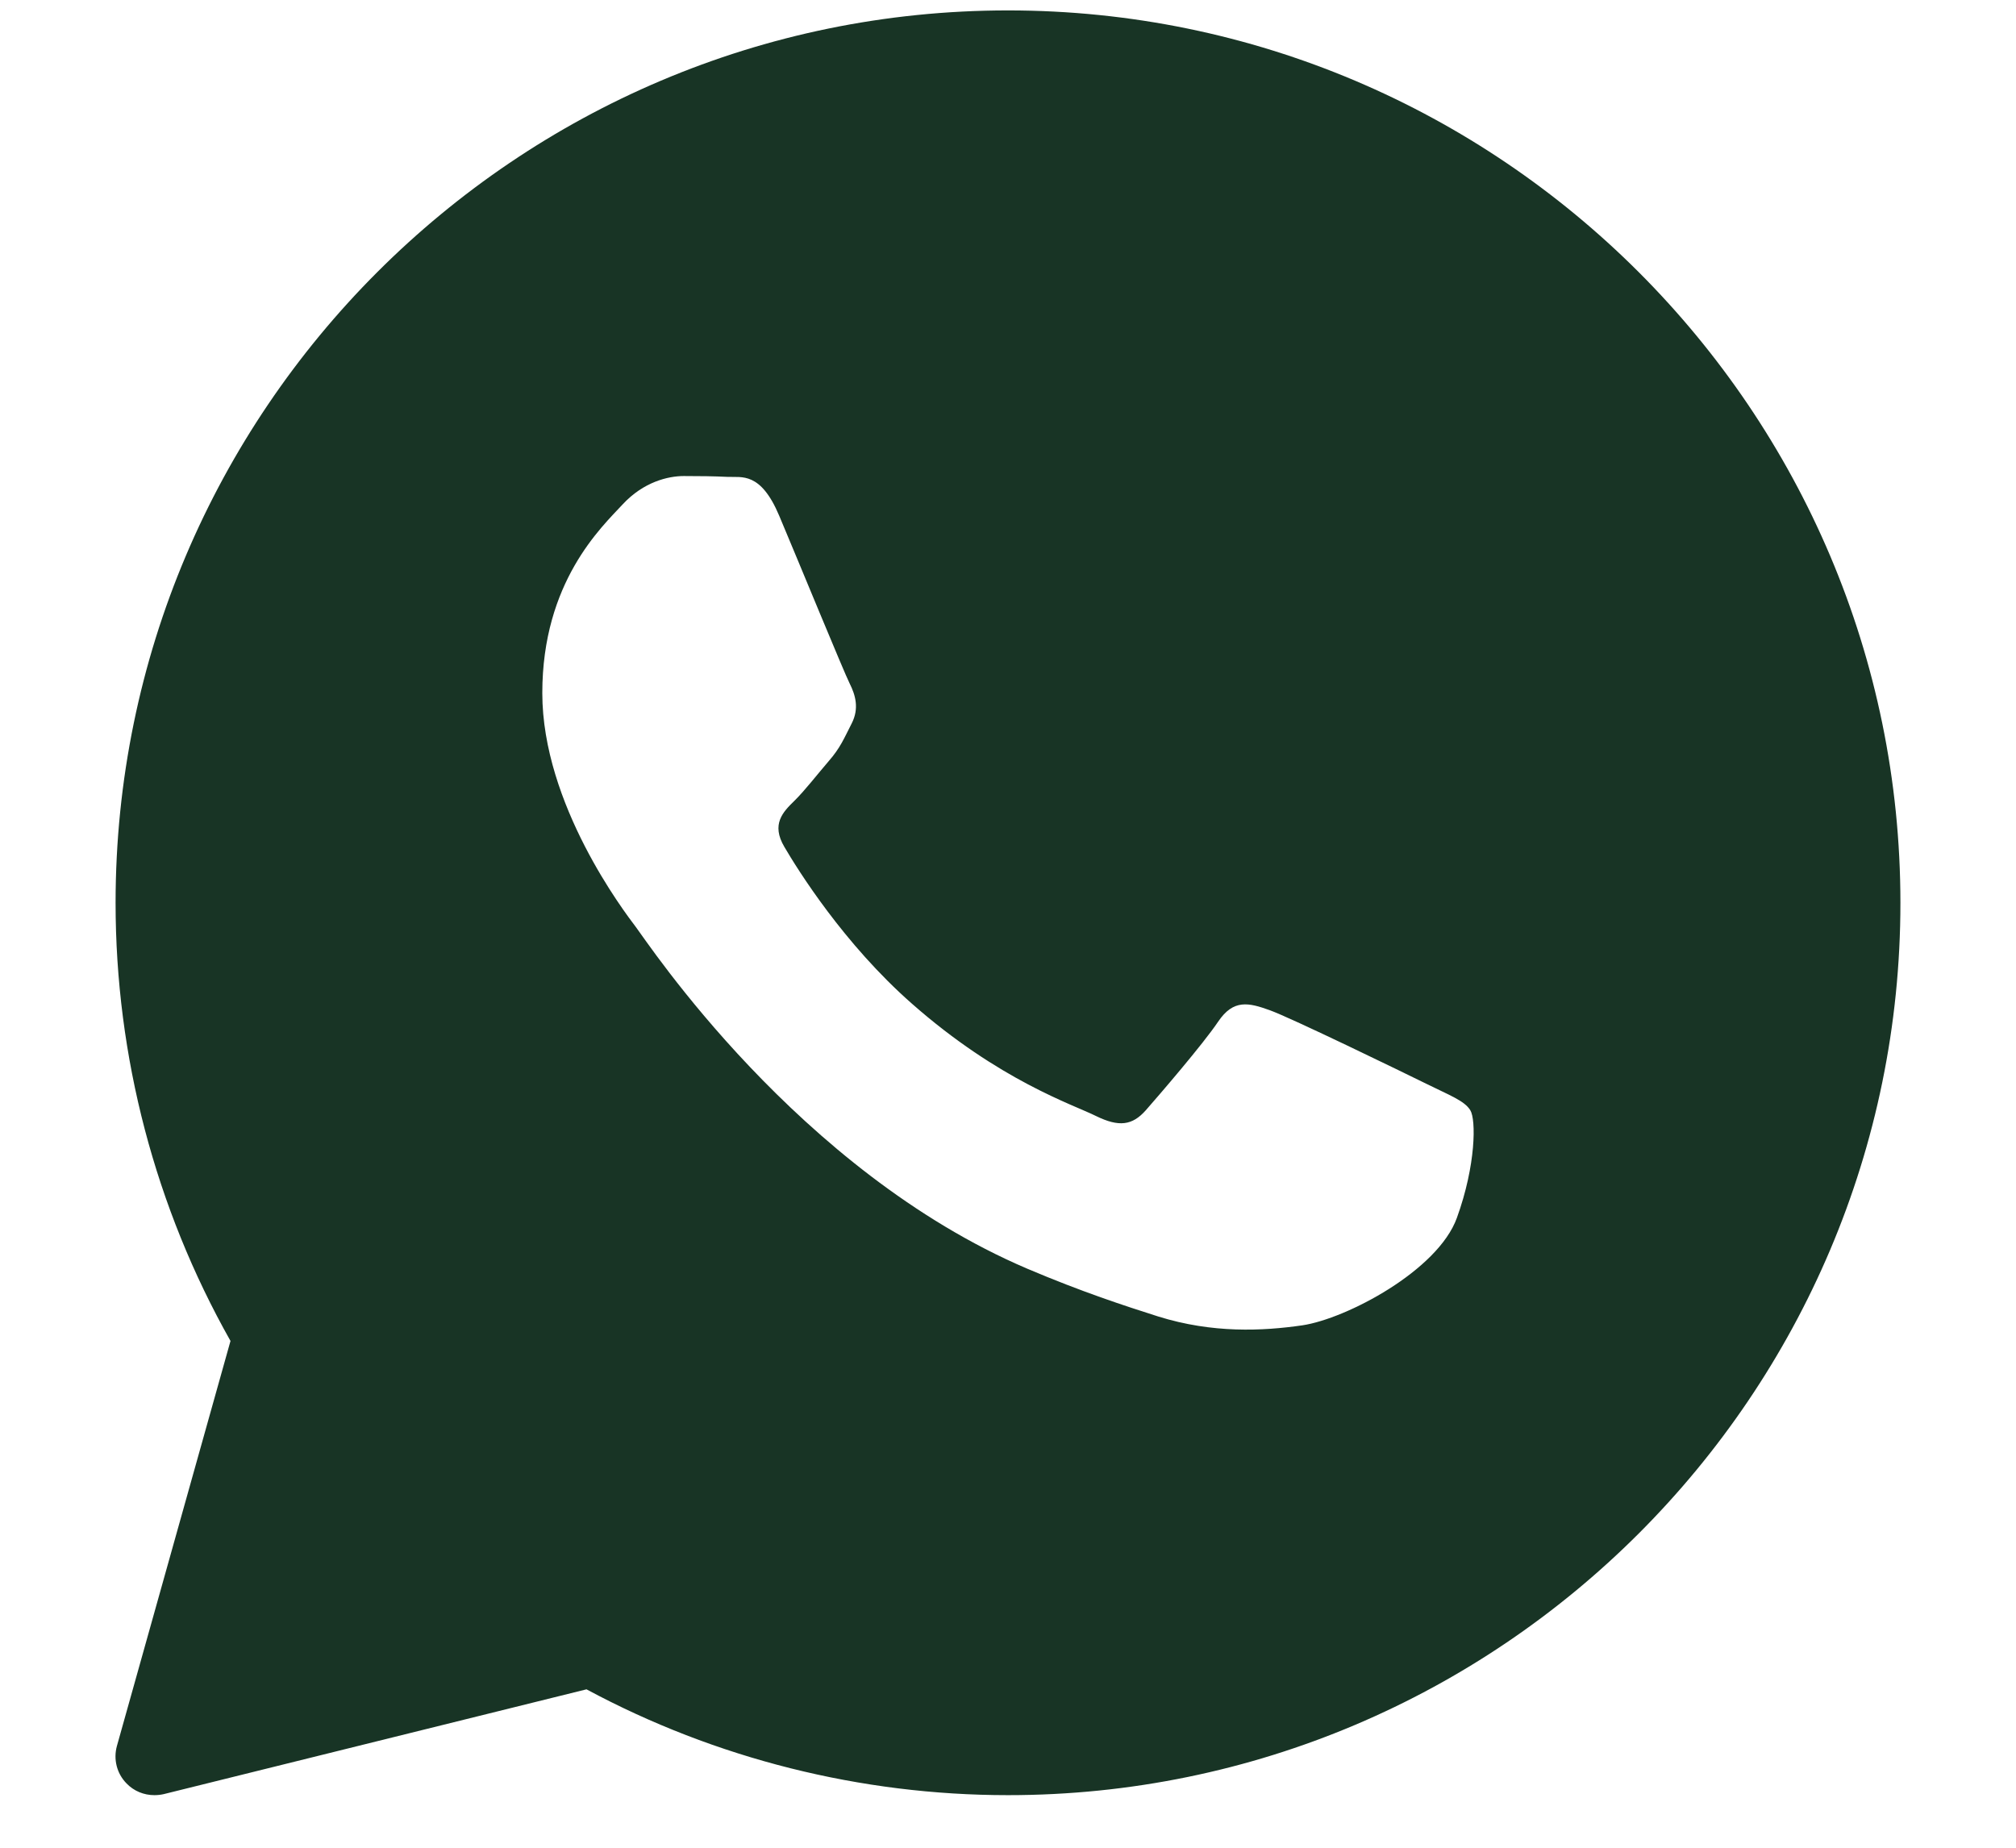 <?xml version="1.0" encoding="UTF-8"?> <svg xmlns="http://www.w3.org/2000/svg" width="12" height="11" viewBox="0 0 12 11" fill="none"><g clip-path="url(#clip0_701_840)"><path d="M6 0.062C3.071 0.062 0.688 2.446 0.688 5.375C0.688 6.29 0.924 7.189 1.372 7.983L0.696 10.394C0.674 10.473 0.695 10.558 0.753 10.617C0.797 10.663 0.857 10.687 0.919 10.687C0.937 10.687 0.956 10.685 0.974 10.681L3.491 10.057C4.259 10.47 5.125 10.687 6 10.687C8.929 10.687 11.312 8.304 11.312 5.375C11.312 2.446 8.929 0.062 6 0.062ZM8.672 7.25C8.559 7.564 8.014 7.851 7.752 7.89C7.517 7.924 7.219 7.939 6.893 7.837C6.695 7.774 6.44 7.691 6.115 7.553C4.747 6.969 3.854 5.609 3.785 5.519C3.717 5.429 3.228 4.789 3.228 4.126C3.228 3.464 3.581 3.138 3.706 3.003C3.831 2.868 3.978 2.834 4.07 2.834C4.161 2.834 4.251 2.835 4.331 2.839C4.415 2.843 4.527 2.807 4.638 3.07C4.752 3.34 5.024 4.003 5.058 4.07C5.092 4.138 5.115 4.217 5.07 4.306C5.024 4.396 5.002 4.452 4.933 4.531C4.865 4.61 4.79 4.707 4.729 4.767C4.66 4.834 4.589 4.907 4.669 5.042C4.748 5.177 5.022 5.618 5.428 5.975C5.949 6.434 6.388 6.576 6.524 6.644C6.661 6.711 6.74 6.7 6.82 6.61C6.899 6.52 7.161 6.216 7.251 6.082C7.342 5.947 7.433 5.969 7.558 6.014C7.684 6.059 8.354 6.385 8.49 6.452C8.627 6.52 8.718 6.553 8.752 6.61C8.786 6.665 8.786 6.935 8.672 7.25Z" fill="#183425"></path></g><defs><clipPath id="clip0_701_840"><rect width="10.625" height="10.625" fill="white" transform="translate(0.688 0.062)"></rect></clipPath></defs></svg> 